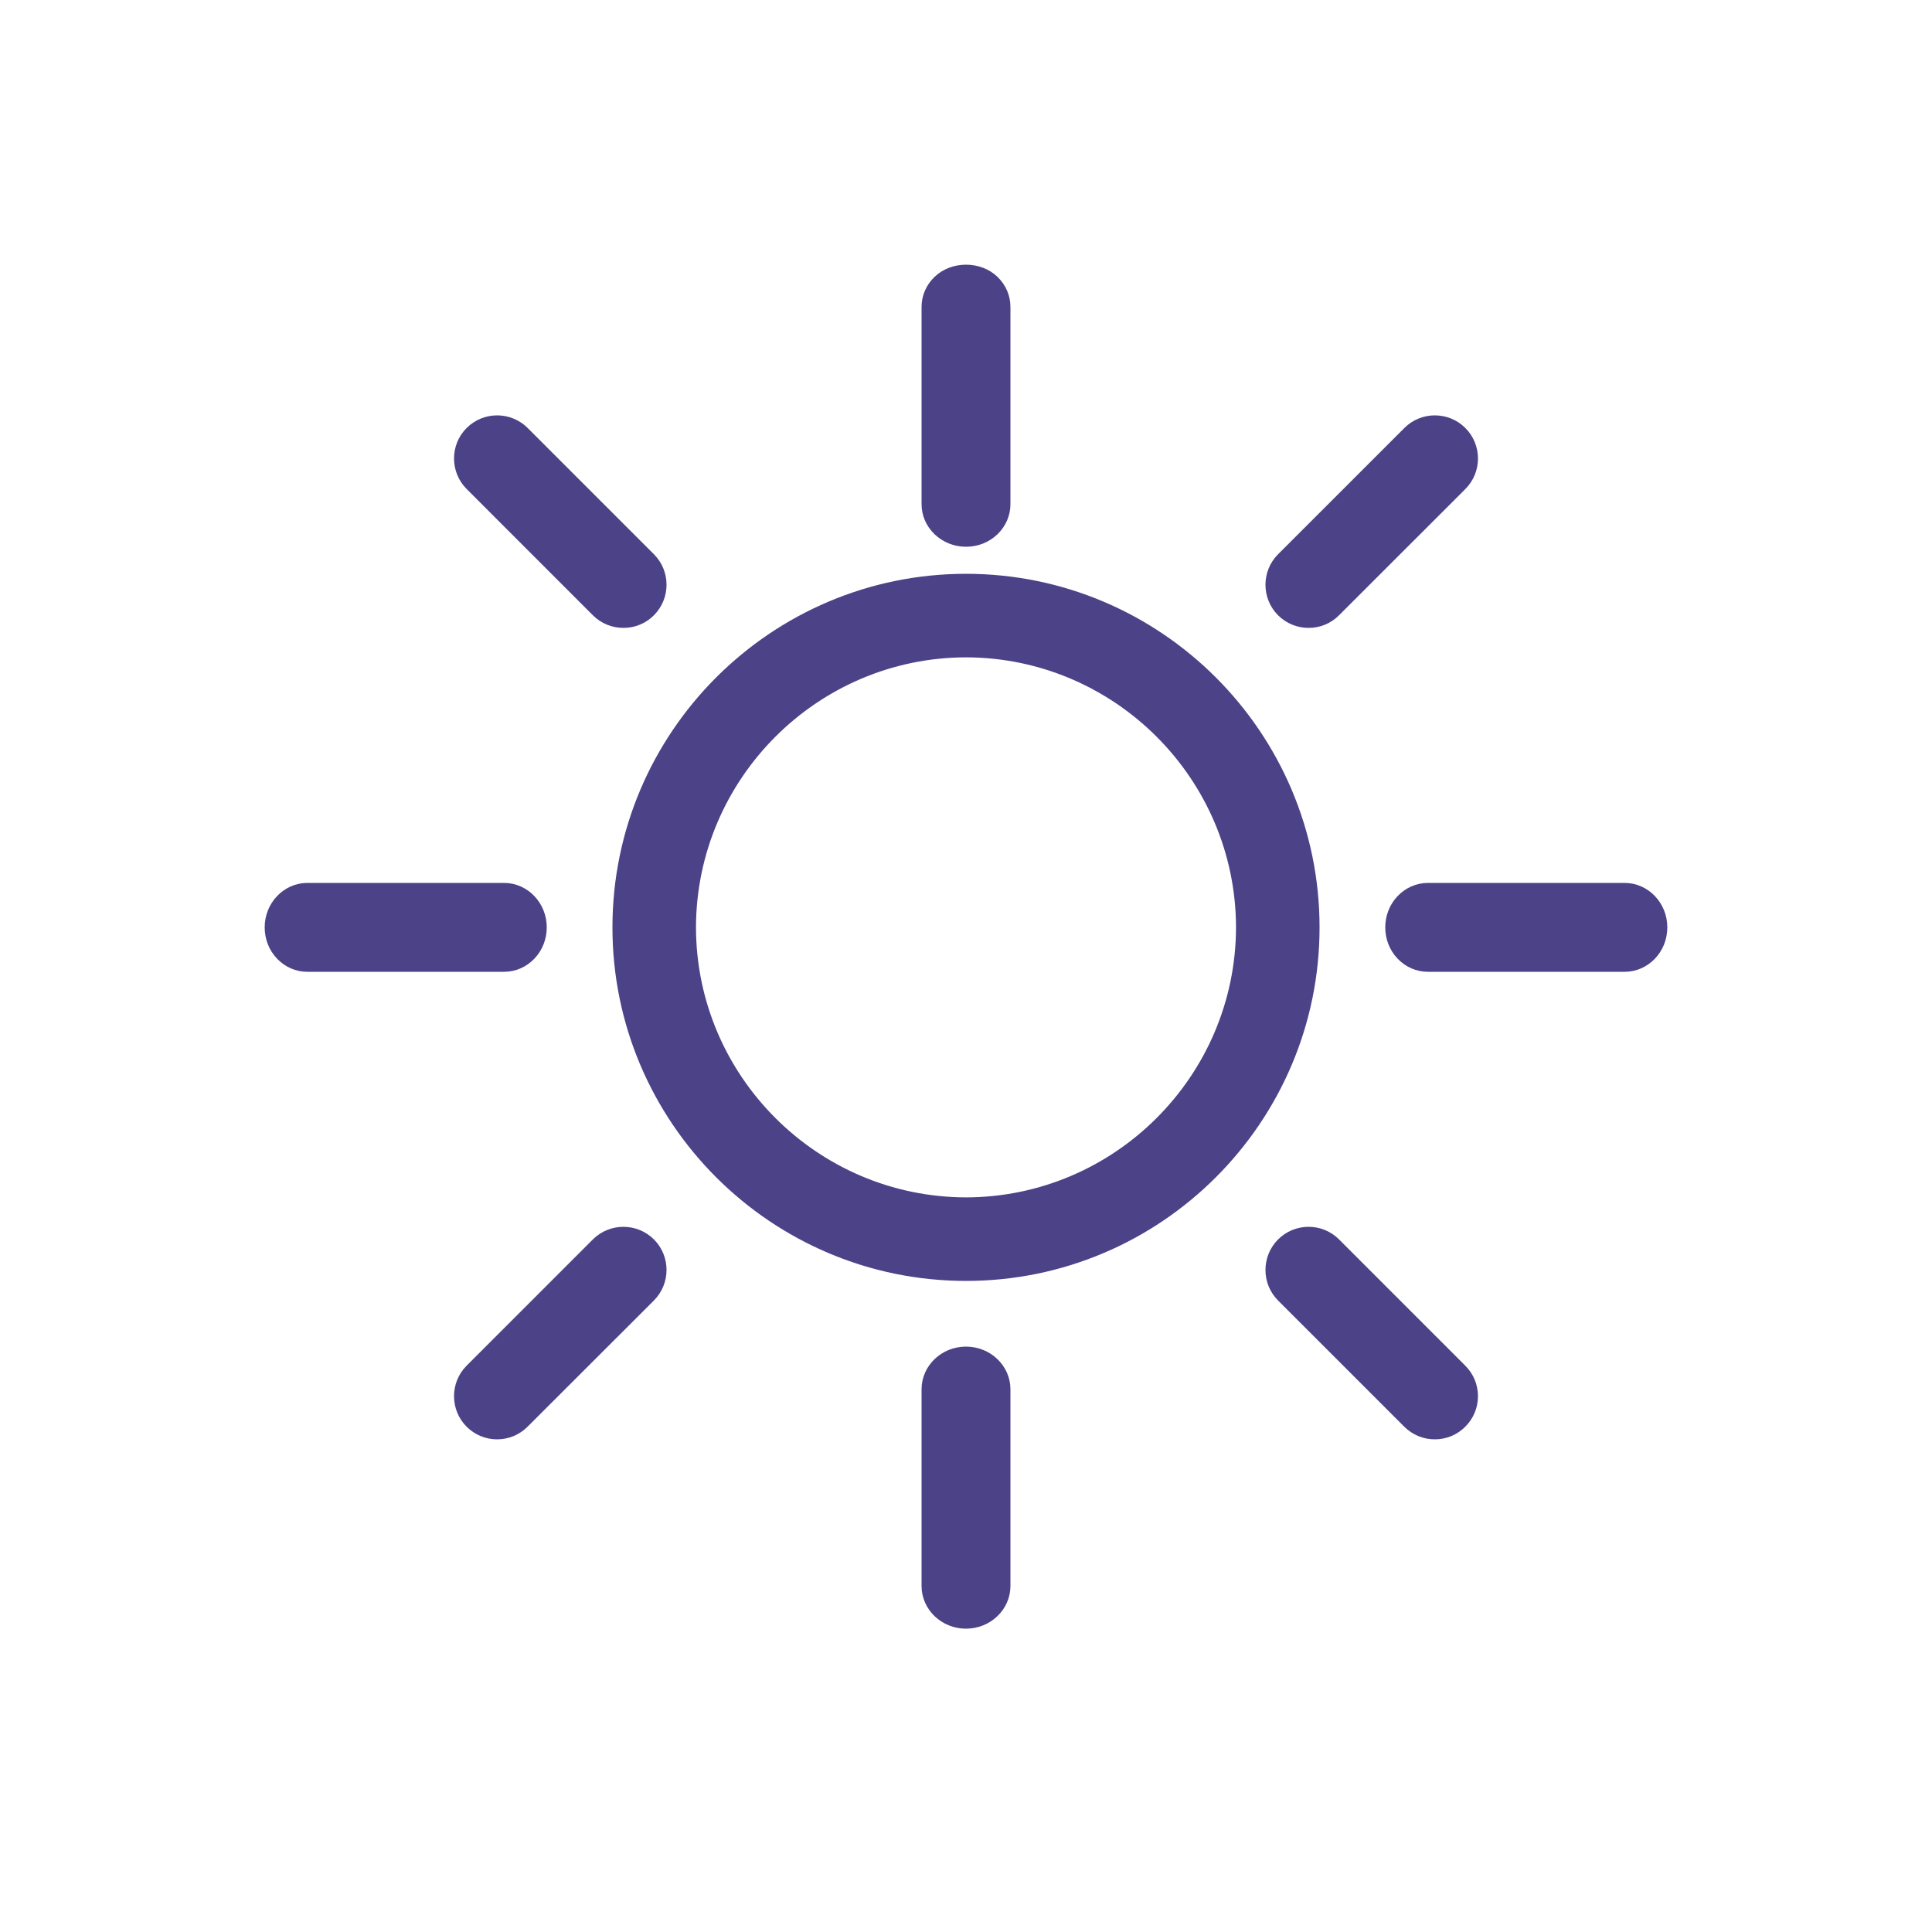 <?xml version="1.0" encoding="UTF-8"?>
<svg width="50px" height="50px" viewBox="0 0 50 50" version="1.1" xmlns="http://www.w3.org/2000/svg" xmlns:xlink="http://www.w3.org/1999/xlink">
    <!-- Generator: Sketch 49.1 (51147) - http://www.bohemiancoding.com/sketch -->
    <title>afternoon</title>
    <desc>Created with Sketch.</desc>
    <defs></defs>
    <g id="afternoon" stroke="none" stroke-width="1" fill="none" fill-rule="evenodd">
        <g id="Group-5" transform="translate(7, 7)" fill="#4C4287" stroke="#4C4287">
            <path d="M8.52,25.253 L5.252,28.521 C4.916,28.859 4.916,29.408 5.252,29.745 C5.415,29.909 5.633,30 5.865,30 C6.097,30 6.315,29.909 6.478,29.745 L9.747,26.479 C10.084,26.14 10.084,25.59 9.747,25.253 C9.408,24.916 8.859,24.916 8.52,25.253" id="Fill-1" stroke-width="0.5"></path>
            <path d="M26.866,9 C27.098,9 27.316,8.91 27.478,8.746 L30.747,5.479 C31.084,5.141 31.085,4.592 30.746,4.253 C30.407,3.915 29.857,3.916 29.522,4.253 L26.253,7.521 C25.916,7.858 25.916,8.408 26.253,8.747 C26.418,8.91 26.635,9 26.866,9" id="Fill-3" stroke-width="0.5"></path>
            <path d="M6.047,18 C6.3,18 6.539,17.896 6.72,17.708 C6.901,17.519 7,17.267 7,17 C7,16.449 6.572,16 6.045,16 L0.955,16 C0.428,16 0,16.449 0,17 C0,17.268 0.099,17.519 0.28,17.708 C0.461,17.897 0.699,18 0.953,18 L0.955,18 L6.045,18 L6.047,18 Z" id="Fill-5" stroke-width="0.3"></path>
            <path d="M8.521,8.747 C8.685,8.91 8.903,9 9.134,9 C9.367,9 9.585,8.91 9.747,8.746 C10.084,8.408 10.084,7.858 9.747,7.521 L6.479,4.253 C6.142,3.916 5.592,3.915 5.253,4.253 C4.916,4.59 4.916,5.139 5.253,5.478 L8.521,8.747 Z" id="Fill-7" stroke-width="0.5"></path>
            <path d="M18.001,7 C18.268,7 18.519,6.901 18.709,6.72 C18.897,6.539 19.001,6.299 19,6.044 L19,0.947 C19.001,0.692 18.897,0.451 18.709,0.271 C18.331,-0.091 17.669,-0.09 17.292,0.272 C17.103,0.452 16.999,0.692 17,0.946 L17,6.043 C16.999,6.298 17.103,6.539 17.292,6.719 C17.481,6.9 17.733,7 18.001,7" id="Fill-9" stroke-width="0.3"></path>
            <path d="M35.045,16 L29.955,16 C29.428,16 29,16.449 29,17 C29,17.268 29.099,17.519 29.28,17.708 C29.461,17.897 29.699,18 29.953,18 L29.955,18 L35.045,18 L35.047,18 C35.3,18 35.539,17.896 35.72,17.708 C35.901,17.519 36,17.267 36,17 C36,16.449 35.572,16 35.045,16" id="Fill-11" stroke-width="0.3"></path>
            <path d="M27.479,25.254 C27.315,25.09 27.097,25 26.865,25 C26.865,25 26.865,25 26.865,25 C26.633,25.001 26.415,25.091 26.253,25.254 C25.916,25.592 25.916,26.142 26.253,26.48 L29.52,29.747 C29.684,29.91 29.901,30 30.133,30 C30.364,30 30.581,29.91 30.745,29.746 C30.909,29.582 31,29.364 31,29.132 C30.999,28.901 30.909,28.684 30.745,28.521 L27.479,25.254 Z" id="Fill-13" stroke-width="0.5"></path>
            <path d="M17.999,28 C17.449,28 17,28.428 17,28.954 L17,34.045 C17,34.572 17.449,35 17.999,35 C18.551,35 19,34.572 19,34.045 L19,28.954 C19,28.428 18.551,28 17.999,28" id="Fill-15" stroke-width="0.3"></path>
            <path d="M25.138,17 C25.131,20.929 21.929,24.131 18.001,24.138 C14.072,24.131 10.869,20.929 10.862,17.002 C10.869,13.072 14.072,9.869 18,9.862 C21.929,9.869 25.131,13.072 25.138,17 M18.001,8 C13.038,8 9,12.038 9,17.001 C9,21.963 13.038,26 18.001,26 C22.963,26 27,21.963 27,17.001 C27,12.038 22.963,8 18.001,8" id="Fill-17" stroke-width="0.3"></path>
        </g>
    </g>
</svg>